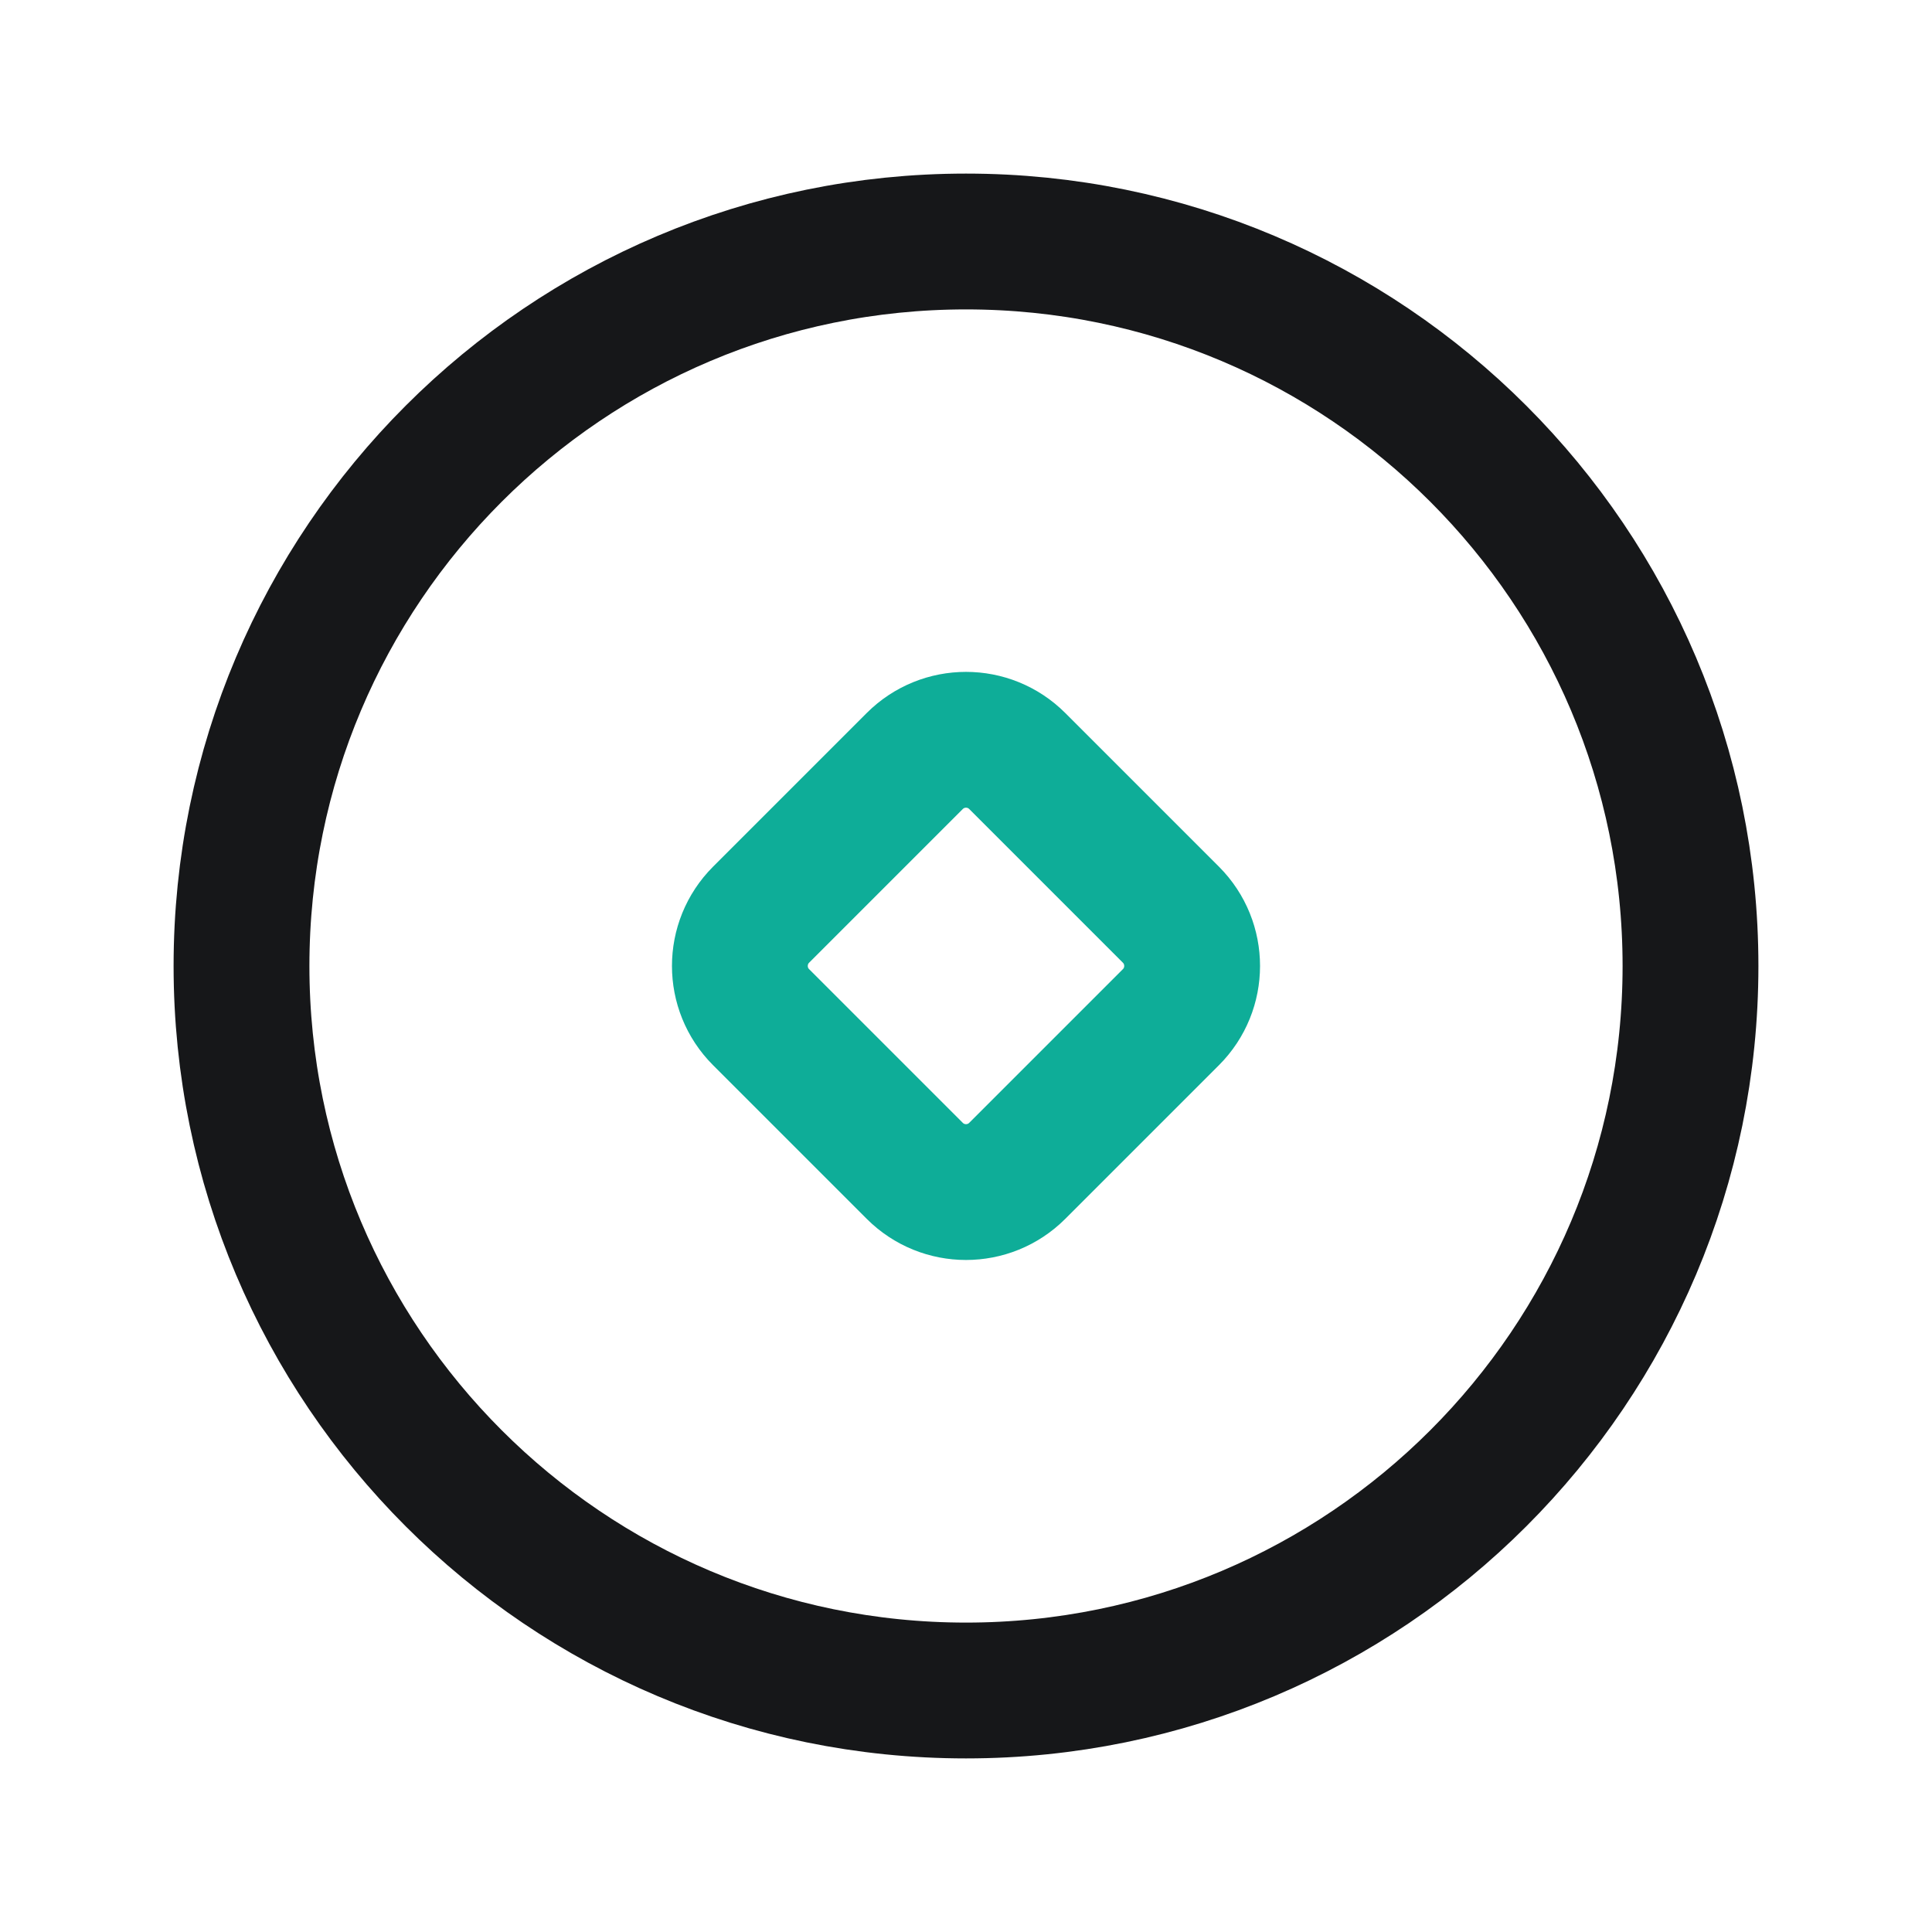 <svg width="40" height="40" viewBox="0 0 40 40" fill="none" xmlns="http://www.w3.org/2000/svg">
<path d="M20 35C28.284 35 35 28.284 35 20C35 11.716 28.284 5 20 5C11.716 5 5 11.716 5 20C5 28.284 11.716 35 20 35Z" stroke="#161719" stroke-width="2.812" stroke-linejoin="round"/>
<path d="M24.243 18.938L21.061 15.756C20.475 15.17 19.525 15.17 18.939 15.756L15.757 18.938C15.172 19.524 15.172 20.474 15.757 21.059L18.939 24.241C19.525 24.827 20.475 24.827 21.061 24.241L24.243 21.059C24.828 20.474 24.828 19.524 24.243 18.938Z" stroke="#0EAD98" stroke-width="2.812" stroke-linejoin="round"/>
</svg>
